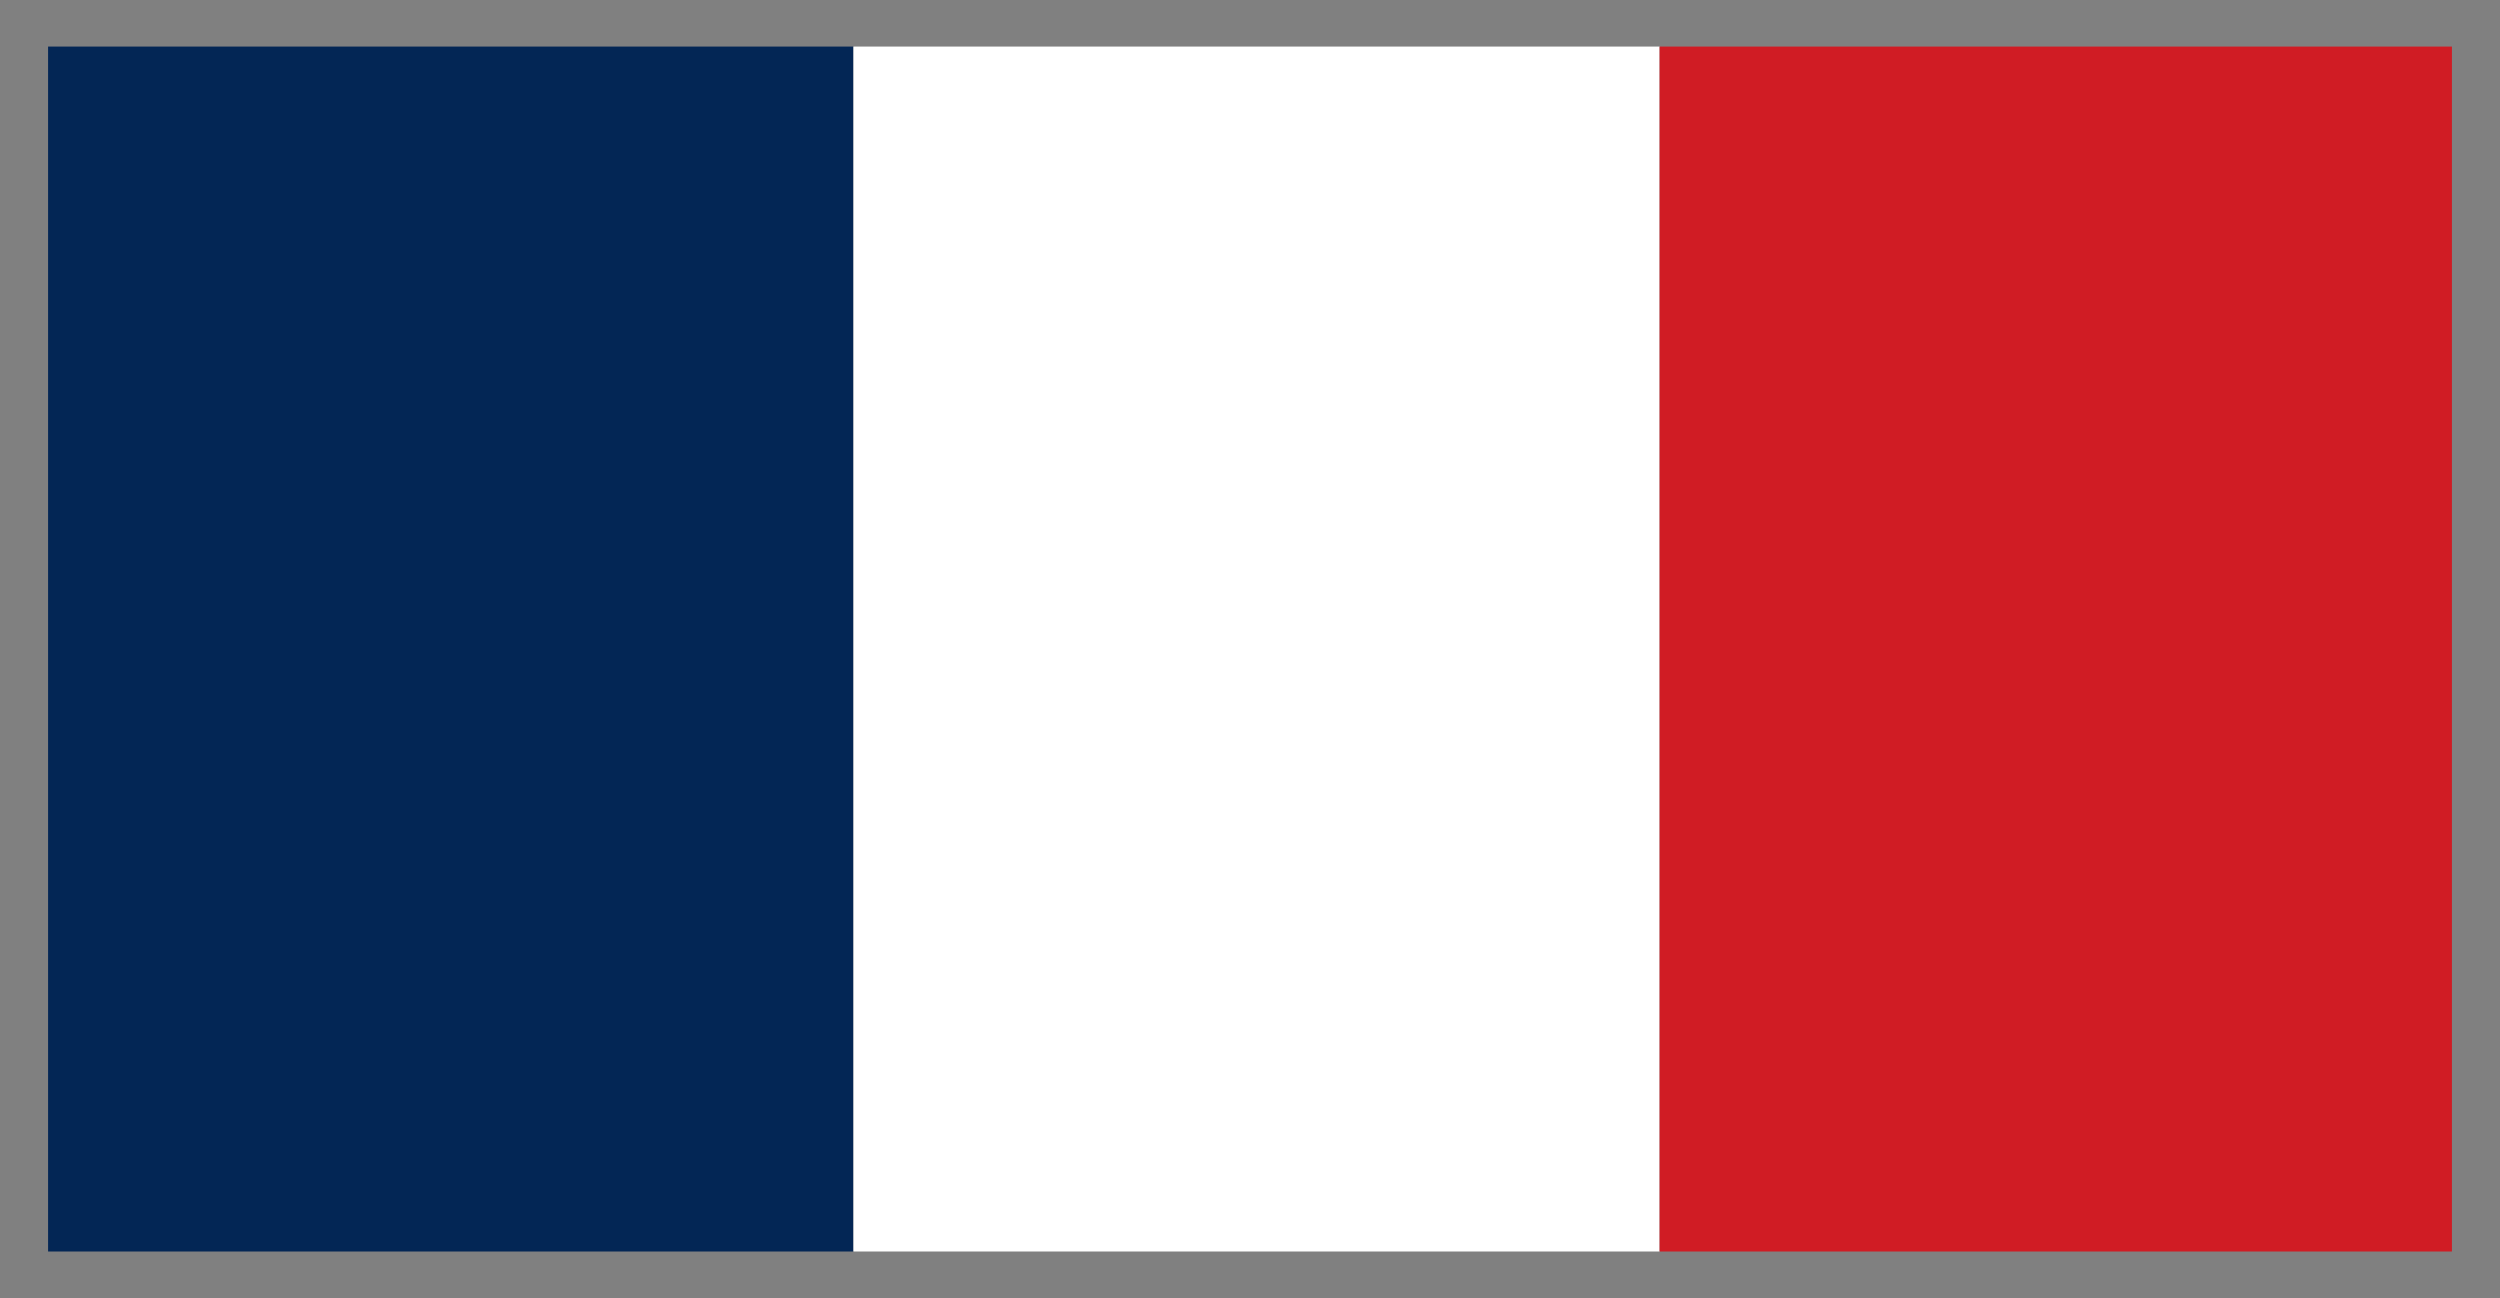 <?xml version="1.0" encoding="UTF-8" standalone="no"?>
<!DOCTYPE svg PUBLIC "-//W3C//DTD SVG 1.1//EN" "http://www.w3.org/Graphics/SVG/1.1/DTD/svg11.dtd">
<svg width="100%" height="100%" viewBox="0 0 1040 540" version="1.1" xmlns="http://www.w3.org/2000/svg" xmlns:xlink="http://www.w3.org/1999/xlink" xml:space="preserve" xmlns:serif="http://www.serif.com/" style="fill-rule:evenodd;clip-rule:evenodd;stroke-linejoin:round;stroke-miterlimit:2;">
    <rect x="0" y="0" width="1040" height="540" fill="#808080" stroke="none"/>
    <rect id="Artboard1" x="0" y="0" width="1040" height="540" style="fill:none;"/>
    <g id="flag-france" serif:id="flag france">
        <rect x="20" y="19.374" width="335.021" height="501.252" style="fill:rgb(3,38,85);"/>
        <rect x="355.021" y="19.374" width="335.376" height="501.252" style="fill:white;"/>
        <rect x="690.397" y="19.374" width="329.603" height="501.252" style="fill:rgb(208,28,36);"/>
    </g>
</svg>
